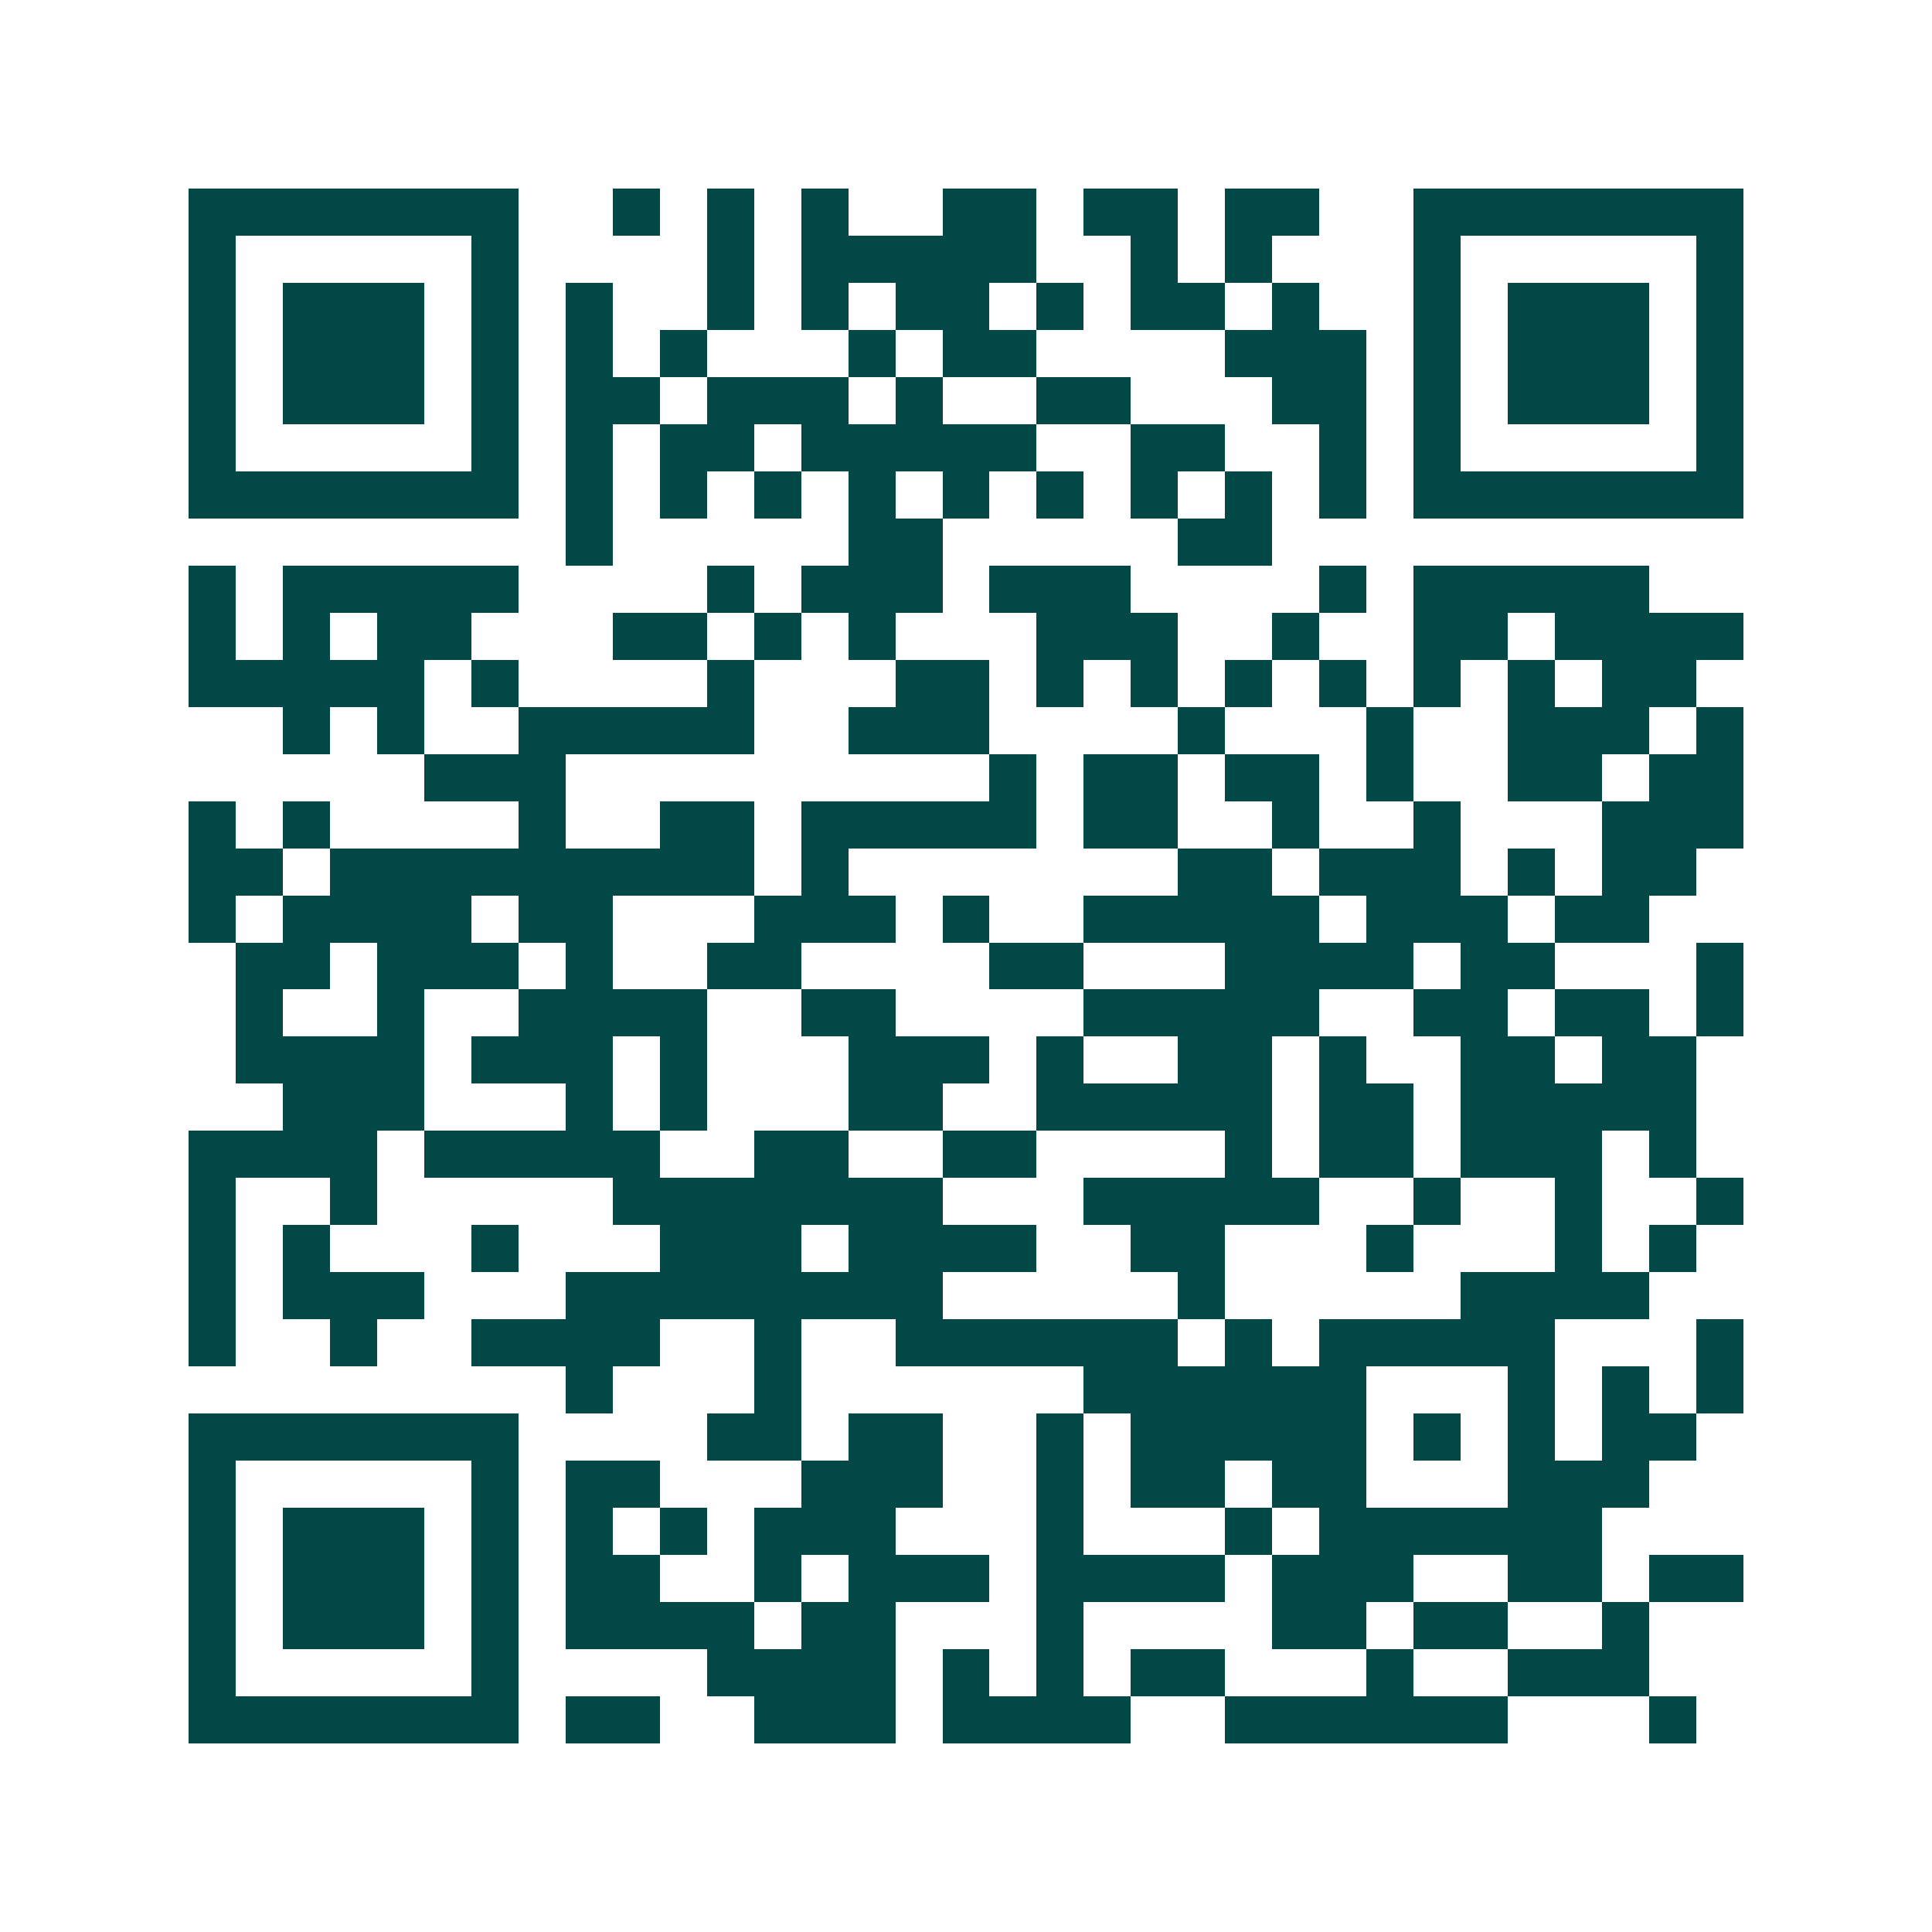 <svg xmlns="http://www.w3.org/2000/svg" width="200" height="200" viewBox="0 0 41 41" shape-rendering="crispEdges"><path fill="#ffffff" d="M0 0h41v41H0z"/><path stroke="#014847" d="M4 4.5h7m2 0h1m1 0h1m1 0h1m2 0h2m1 0h2m1 0h2m2 0h7M4 5.5h1m5 0h1m4 0h1m1 0h5m2 0h1m1 0h1m3 0h1m5 0h1M4 6.5h1m1 0h3m1 0h1m1 0h1m2 0h1m1 0h1m1 0h2m1 0h1m1 0h2m1 0h1m2 0h1m1 0h3m1 0h1M4 7.5h1m1 0h3m1 0h1m1 0h1m1 0h1m3 0h1m1 0h2m4 0h3m1 0h1m1 0h3m1 0h1M4 8.5h1m1 0h3m1 0h1m1 0h2m1 0h3m1 0h1m2 0h2m3 0h2m1 0h1m1 0h3m1 0h1M4 9.5h1m5 0h1m1 0h1m1 0h2m1 0h5m2 0h2m2 0h1m1 0h1m5 0h1M4 10.5h7m1 0h1m1 0h1m1 0h1m1 0h1m1 0h1m1 0h1m1 0h1m1 0h1m1 0h1m1 0h7M12 11.5h1m5 0h2m5 0h2M4 12.5h1m1 0h5m4 0h1m1 0h3m1 0h3m4 0h1m1 0h5M4 13.5h1m1 0h1m1 0h2m3 0h2m1 0h1m1 0h1m3 0h3m2 0h1m2 0h2m1 0h4M4 14.5h5m1 0h1m4 0h1m3 0h2m1 0h1m1 0h1m1 0h1m1 0h1m1 0h1m1 0h1m1 0h2M6 15.5h1m1 0h1m2 0h5m2 0h3m4 0h1m3 0h1m2 0h3m1 0h1M9 16.5h3m9 0h1m1 0h2m1 0h2m1 0h1m2 0h2m1 0h2M4 17.5h1m1 0h1m4 0h1m2 0h2m1 0h5m1 0h2m2 0h1m2 0h1m3 0h3M4 18.5h2m1 0h9m1 0h1m7 0h2m1 0h3m1 0h1m1 0h2M4 19.5h1m1 0h4m1 0h2m3 0h3m1 0h1m2 0h5m1 0h3m1 0h2M5 20.5h2m1 0h3m1 0h1m2 0h2m4 0h2m3 0h4m1 0h2m3 0h1M5 21.5h1m2 0h1m2 0h4m2 0h2m4 0h5m2 0h2m1 0h2m1 0h1M5 22.5h4m1 0h3m1 0h1m3 0h3m1 0h1m2 0h2m1 0h1m2 0h2m1 0h2M6 23.5h3m3 0h1m1 0h1m3 0h2m2 0h5m1 0h2m1 0h5M4 24.5h4m1 0h5m2 0h2m2 0h2m4 0h1m1 0h2m1 0h3m1 0h1M4 25.5h1m2 0h1m5 0h7m3 0h5m2 0h1m2 0h1m2 0h1M4 26.5h1m1 0h1m3 0h1m3 0h3m1 0h4m2 0h2m3 0h1m3 0h1m1 0h1M4 27.5h1m1 0h3m3 0h8m5 0h1m5 0h4M4 28.5h1m2 0h1m2 0h4m2 0h1m2 0h6m1 0h1m1 0h5m3 0h1M12 29.5h1m3 0h1m6 0h6m3 0h1m1 0h1m1 0h1M4 30.5h7m4 0h2m1 0h2m2 0h1m1 0h5m1 0h1m1 0h1m1 0h2M4 31.5h1m5 0h1m1 0h2m3 0h3m2 0h1m1 0h2m1 0h2m3 0h3M4 32.5h1m1 0h3m1 0h1m1 0h1m1 0h1m1 0h3m3 0h1m3 0h1m1 0h6M4 33.5h1m1 0h3m1 0h1m1 0h2m2 0h1m1 0h3m1 0h4m1 0h3m2 0h2m1 0h2M4 34.5h1m1 0h3m1 0h1m1 0h4m1 0h2m3 0h1m4 0h2m1 0h2m2 0h1M4 35.5h1m5 0h1m4 0h4m1 0h1m1 0h1m1 0h2m3 0h1m2 0h3M4 36.5h7m1 0h2m2 0h3m1 0h4m2 0h6m3 0h1"/></svg>

